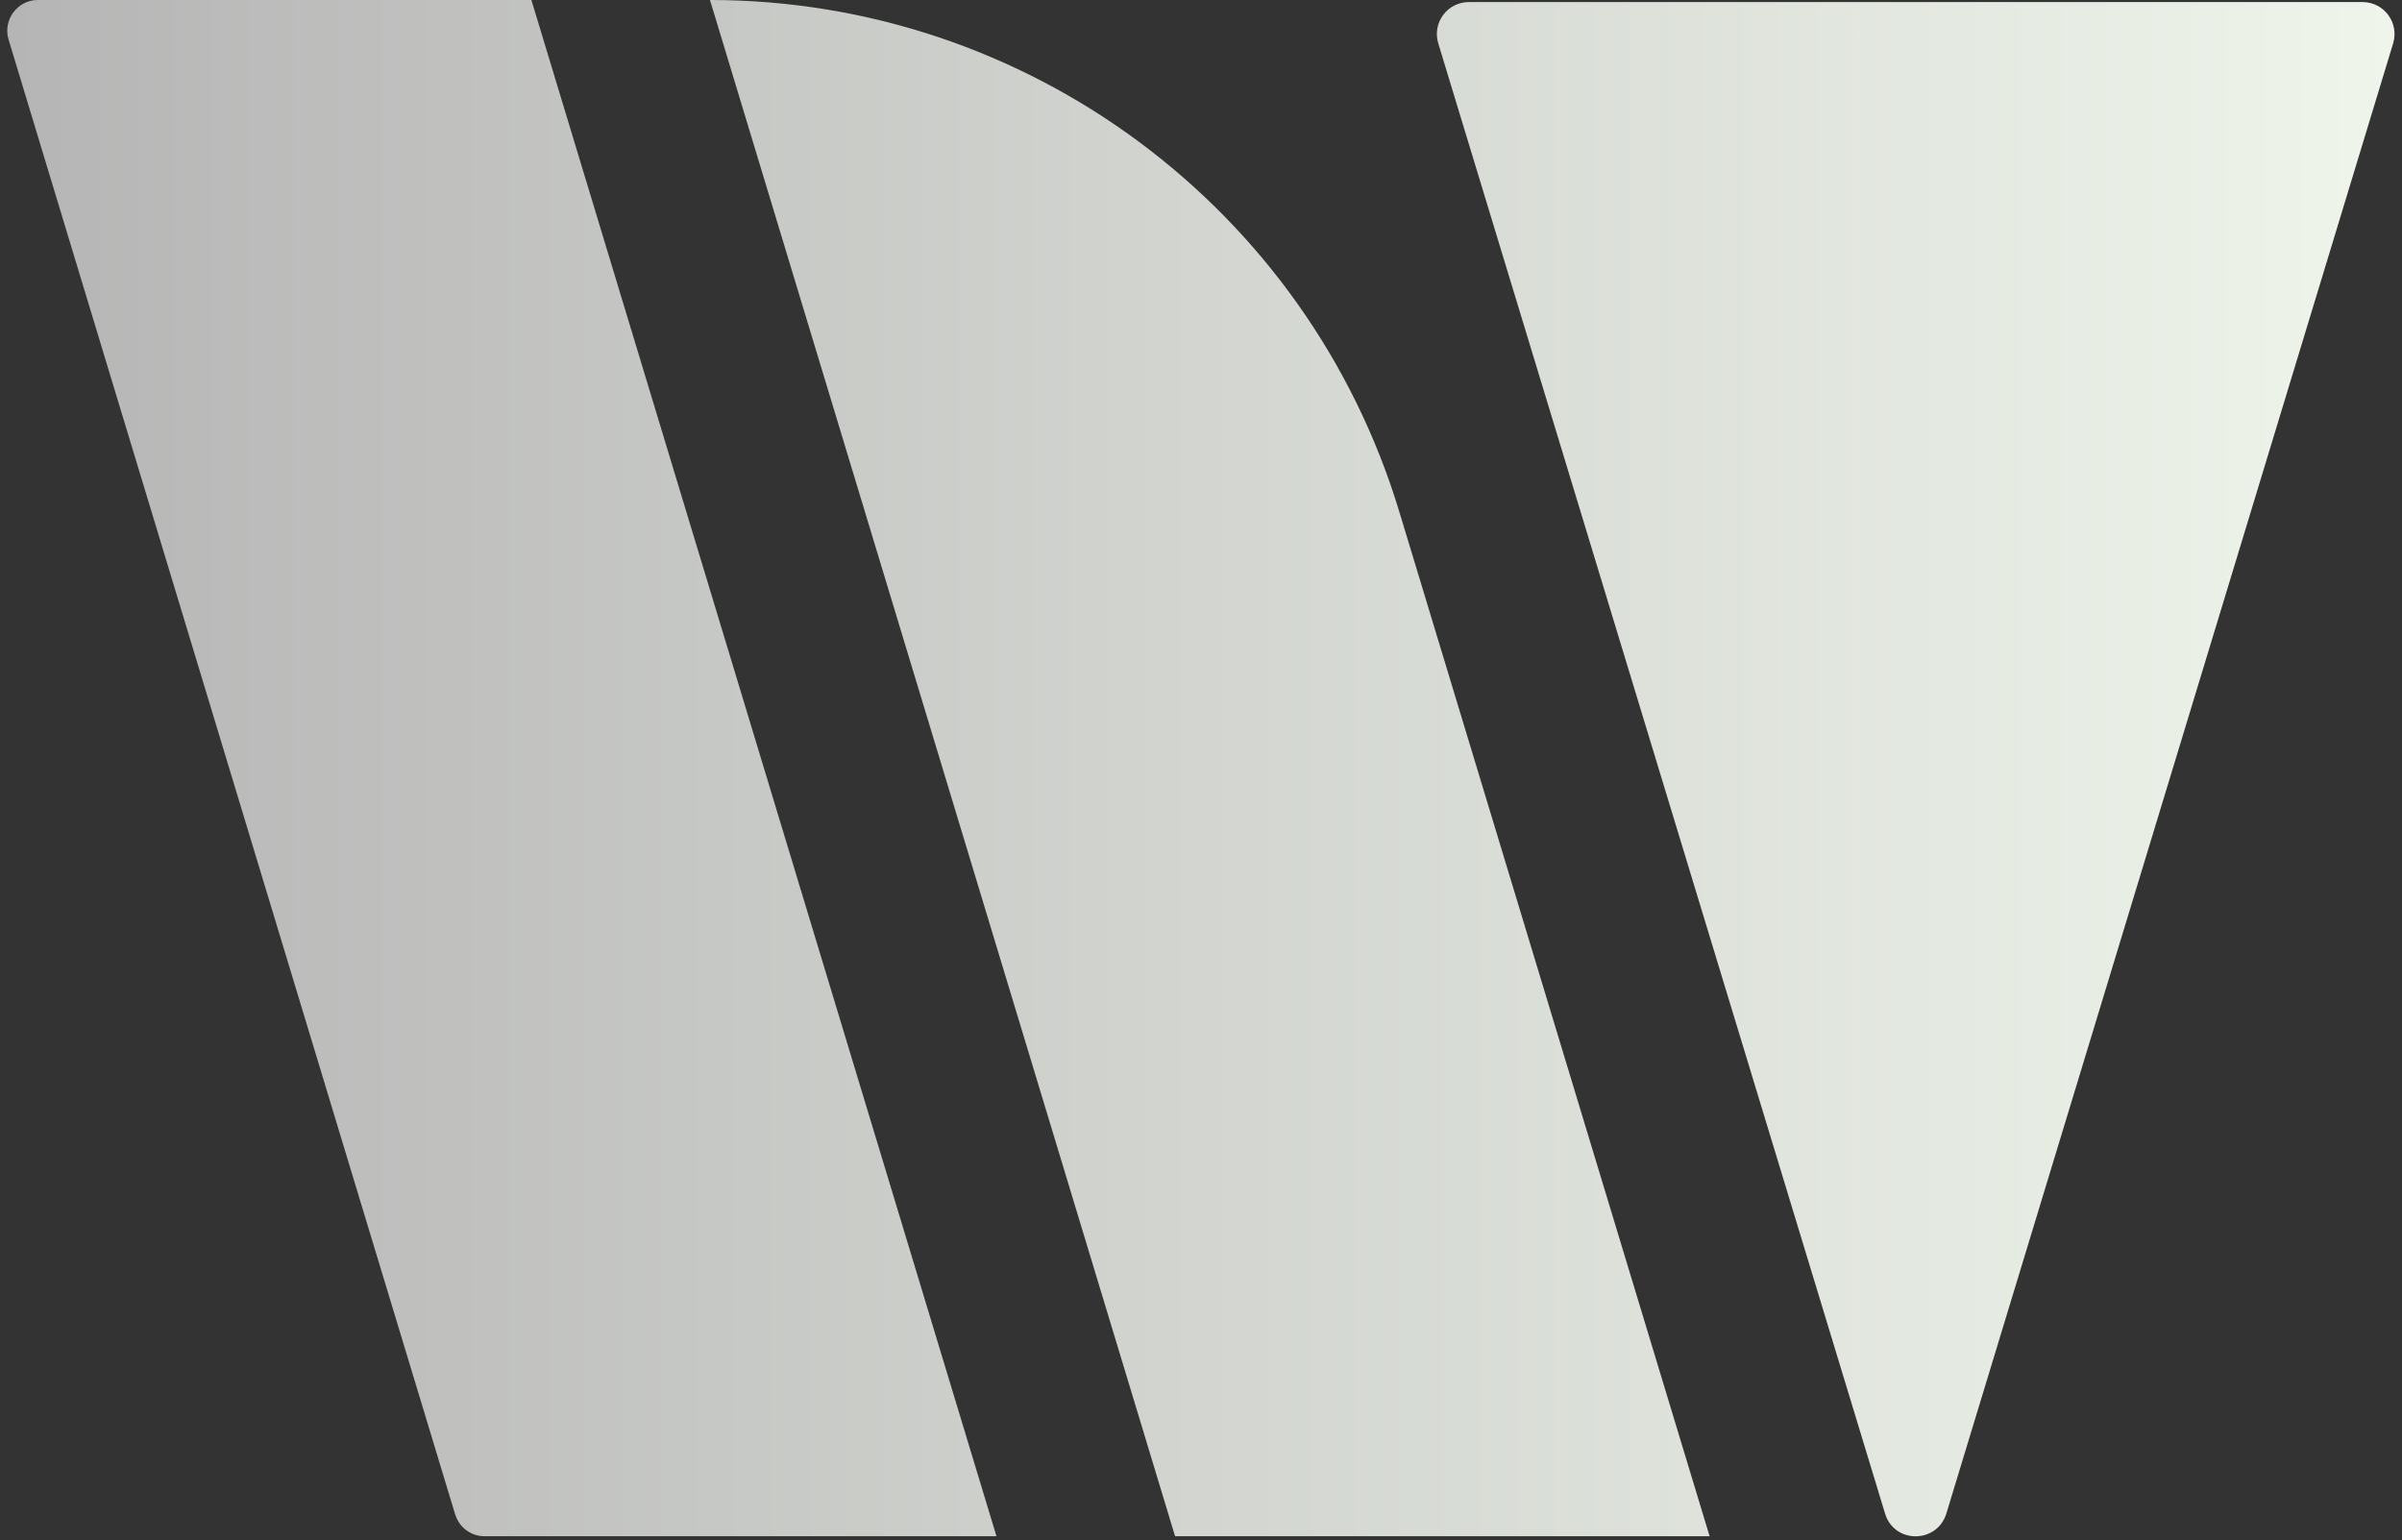 <svg xmlns="http://www.w3.org/2000/svg" xmlns:xlink="http://www.w3.org/1999/xlink" id="Layer_1" data-name="Layer 1" viewBox="0 0 81.5 52.26"><rect x="0" y="0" width="81.5" height="52.26" fill="#333333" stroke="none"/><defs><style> .cls-1 { fill: url(#linear-gradient); } </style><linearGradient id="linear-gradient" x1=".24" y1="26.07" x2="81.25" y2="26.07" gradientUnits="userSpaceOnUse"><stop offset="0" stop-color="#b5b5b5"></stop><stop offset="1" stop-color="#eff5eb"></stop></linearGradient></defs><path class="cls-1" d="M15.45,51.41L.29,1.34C.09.68.59,0,1.28,0h16.75l15.78,52.13h-17.37c-.46,0-.86-.3-.99-.73ZM66.04,51.36L81.2,1.47c.21-.7-.31-1.4-1.04-1.4h-30.32c-.73,0-1.25.7-1.04,1.4l15.16,49.89c.31,1.03,1.76,1.03,2.08,0ZM58.01,52.14l-10.53-34.77C44.36,7.06,34.86,0,24.09,0h0l15.78,52.13h18.14Z"></path></svg>